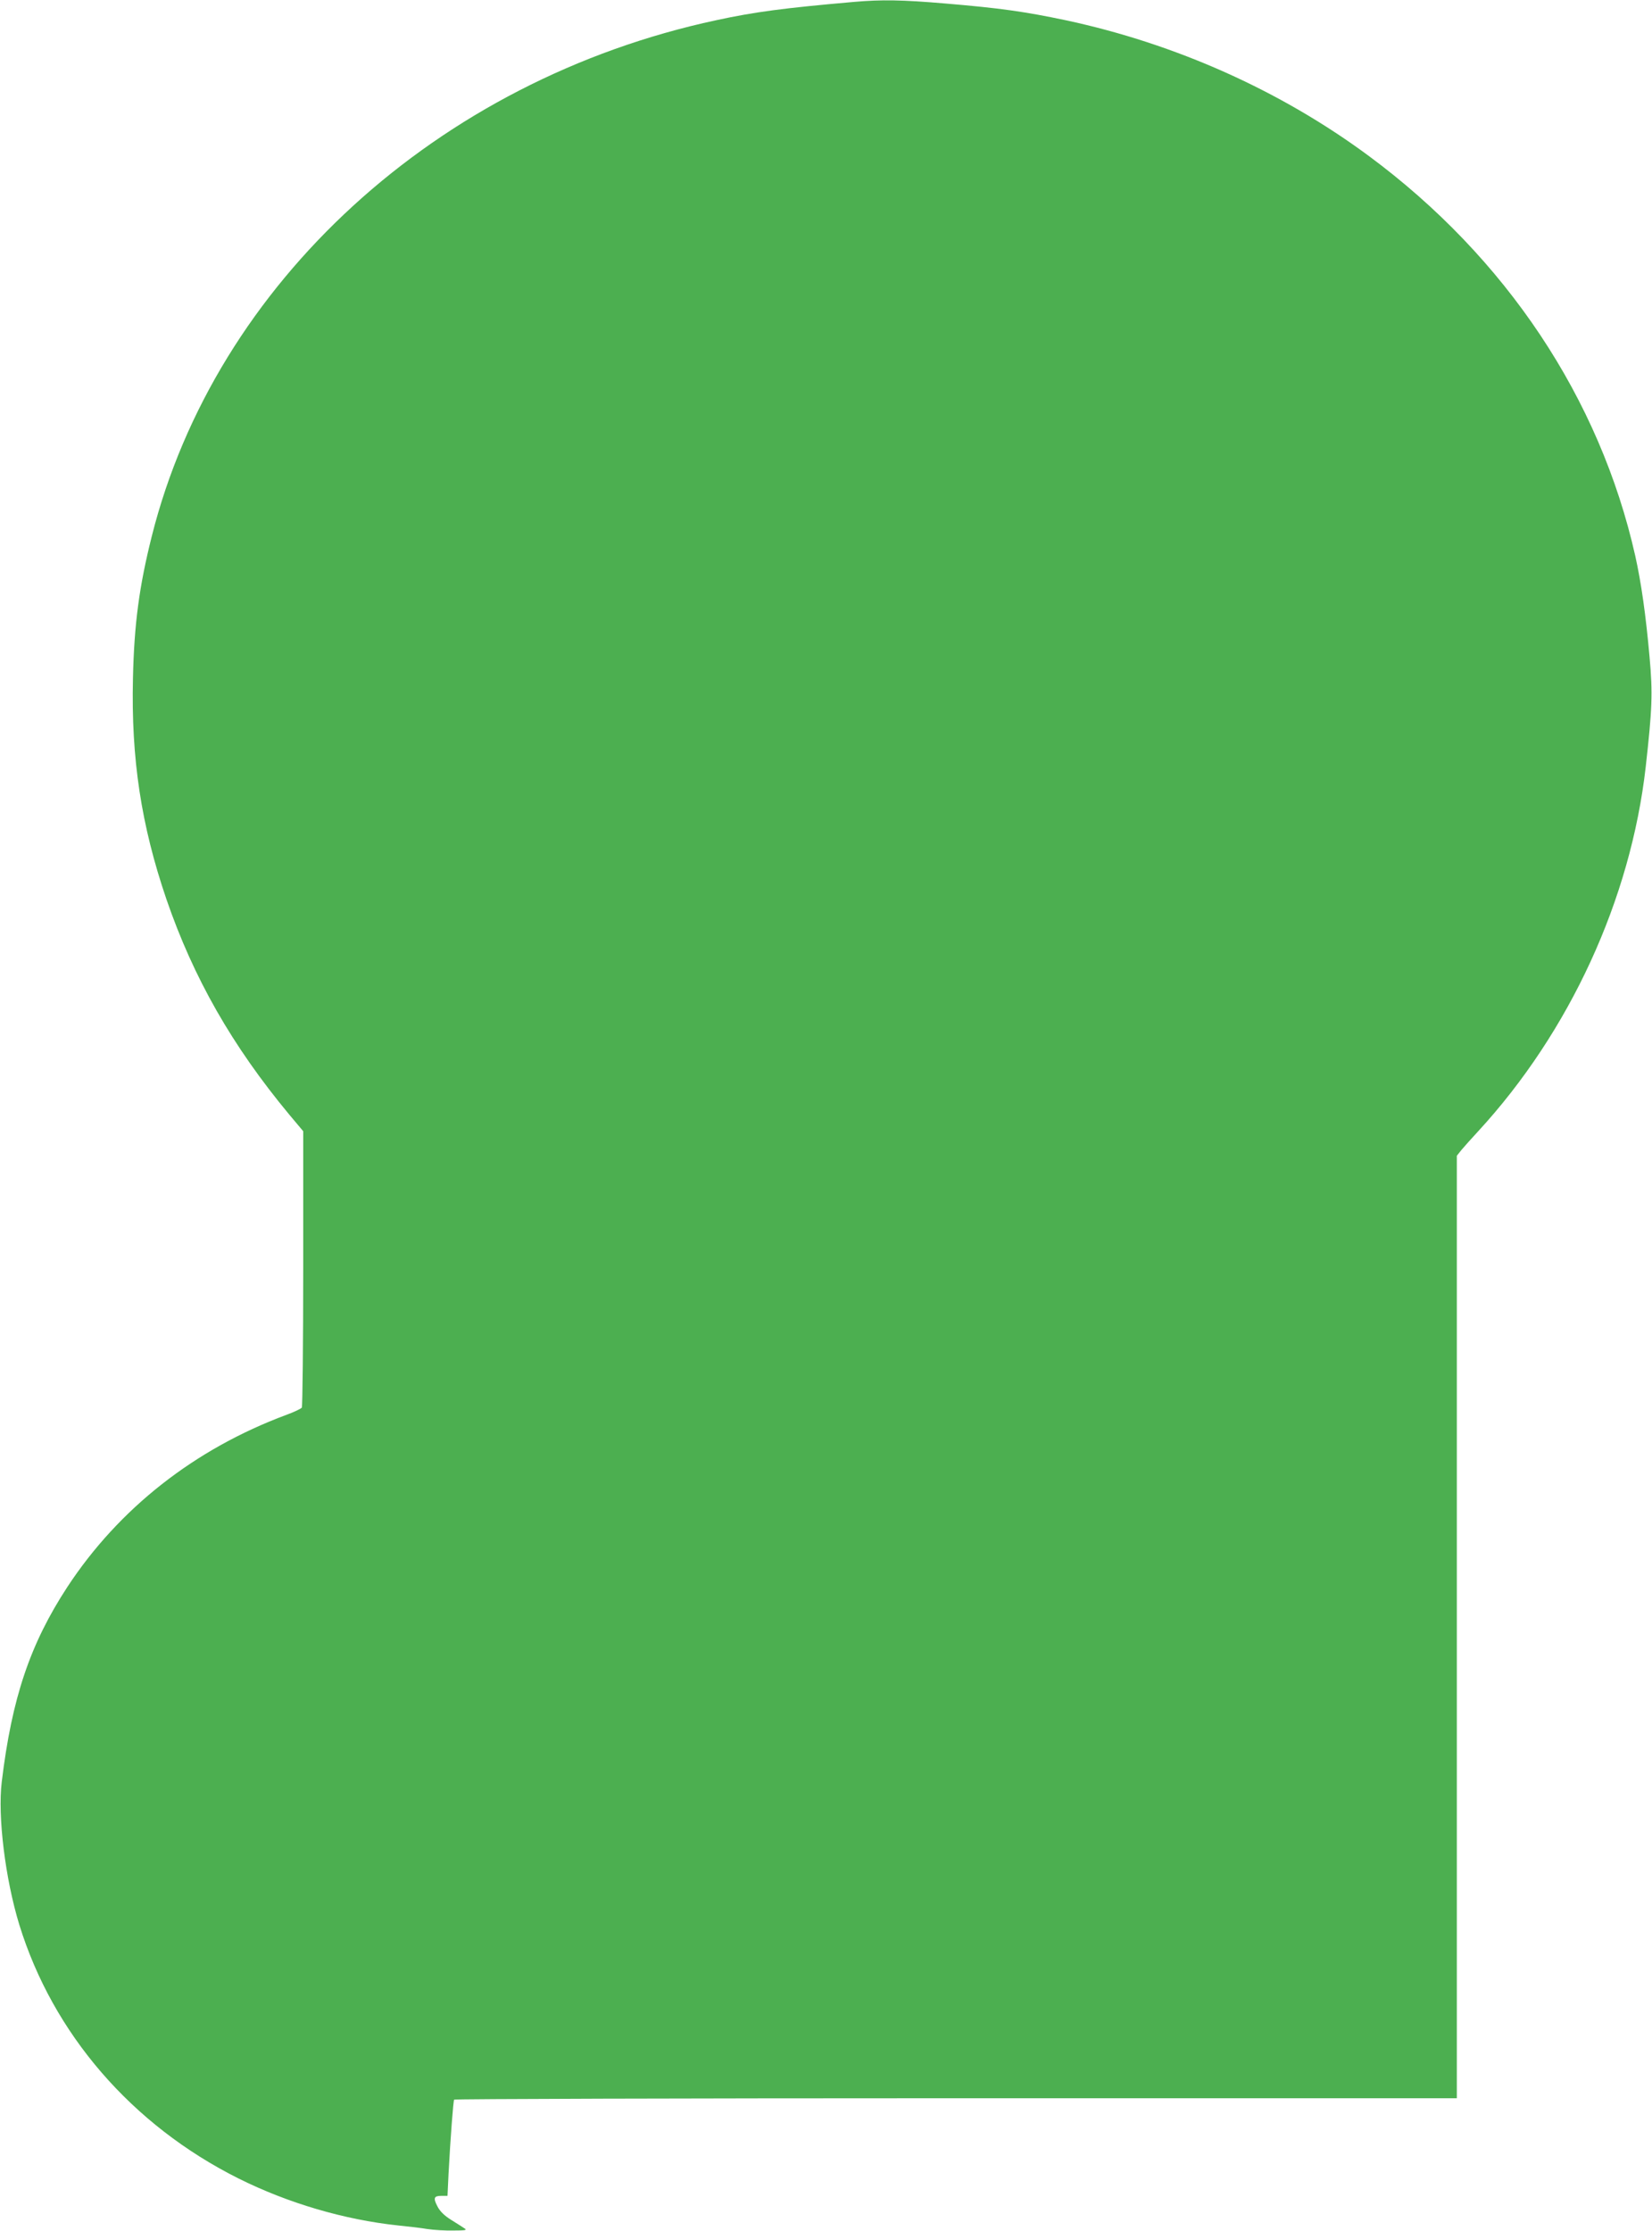 <?xml version="1.0" standalone="no"?>
<!DOCTYPE svg PUBLIC "-//W3C//DTD SVG 20010904//EN"
 "http://www.w3.org/TR/2001/REC-SVG-20010904/DTD/svg10.dtd">
<svg version="1.0" xmlns="http://www.w3.org/2000/svg"
 width="948pt" height="1280pt" viewBox="0 0 948 1280"
 preserveAspectRatio="xMidYMid meet">
<g transform="translate(0,1280) scale(0.1,-0.1)"
fill="#4caf50" stroke="none">
<path d="M4900 12789 c-400 -35 -568 -57 -790 -105 -1600 -343 -2874 -1508
-3239 -2961 -72 -287 -101 -502 -108 -814 -11 -463 47 -844 192 -1269 155
-451 377 -841 706 -1237 l79 -94 0 -787 c0 -433 -4 -792 -8 -799 -4 -6 -43
-25 -87 -41 -528 -196 -963 -538 -1259 -989 -213 -326 -318 -636 -376 -1118
-24 -197 20 -556 101 -820 193 -625 645 -1149 1259 -1456 283 -141 605 -236
915 -269 61 -6 137 -15 171 -21 33 -5 99 -9 145 -8 69 0 81 2 65 12 -10 7 -45
29 -77 49 -40 25 -65 50 -79 78 -25 48 -20 60 24 60 l34 0 6 127 c11 208 27
416 32 425 3 4 1299 8 2880 8 l2874 0 0 2704 0 2704 27 34 c15 18 58 66 95
106 525 570 876 1332 962 2092 37 330 41 422 22 630 -21 238 -48 428 -82 580
-203 903 -741 1712 -1529 2295 -505 374 -1108 644 -1740 779 -233 49 -371 69
-691 96 -247 21 -365 23 -524 9z"/>
</g>
</svg>
